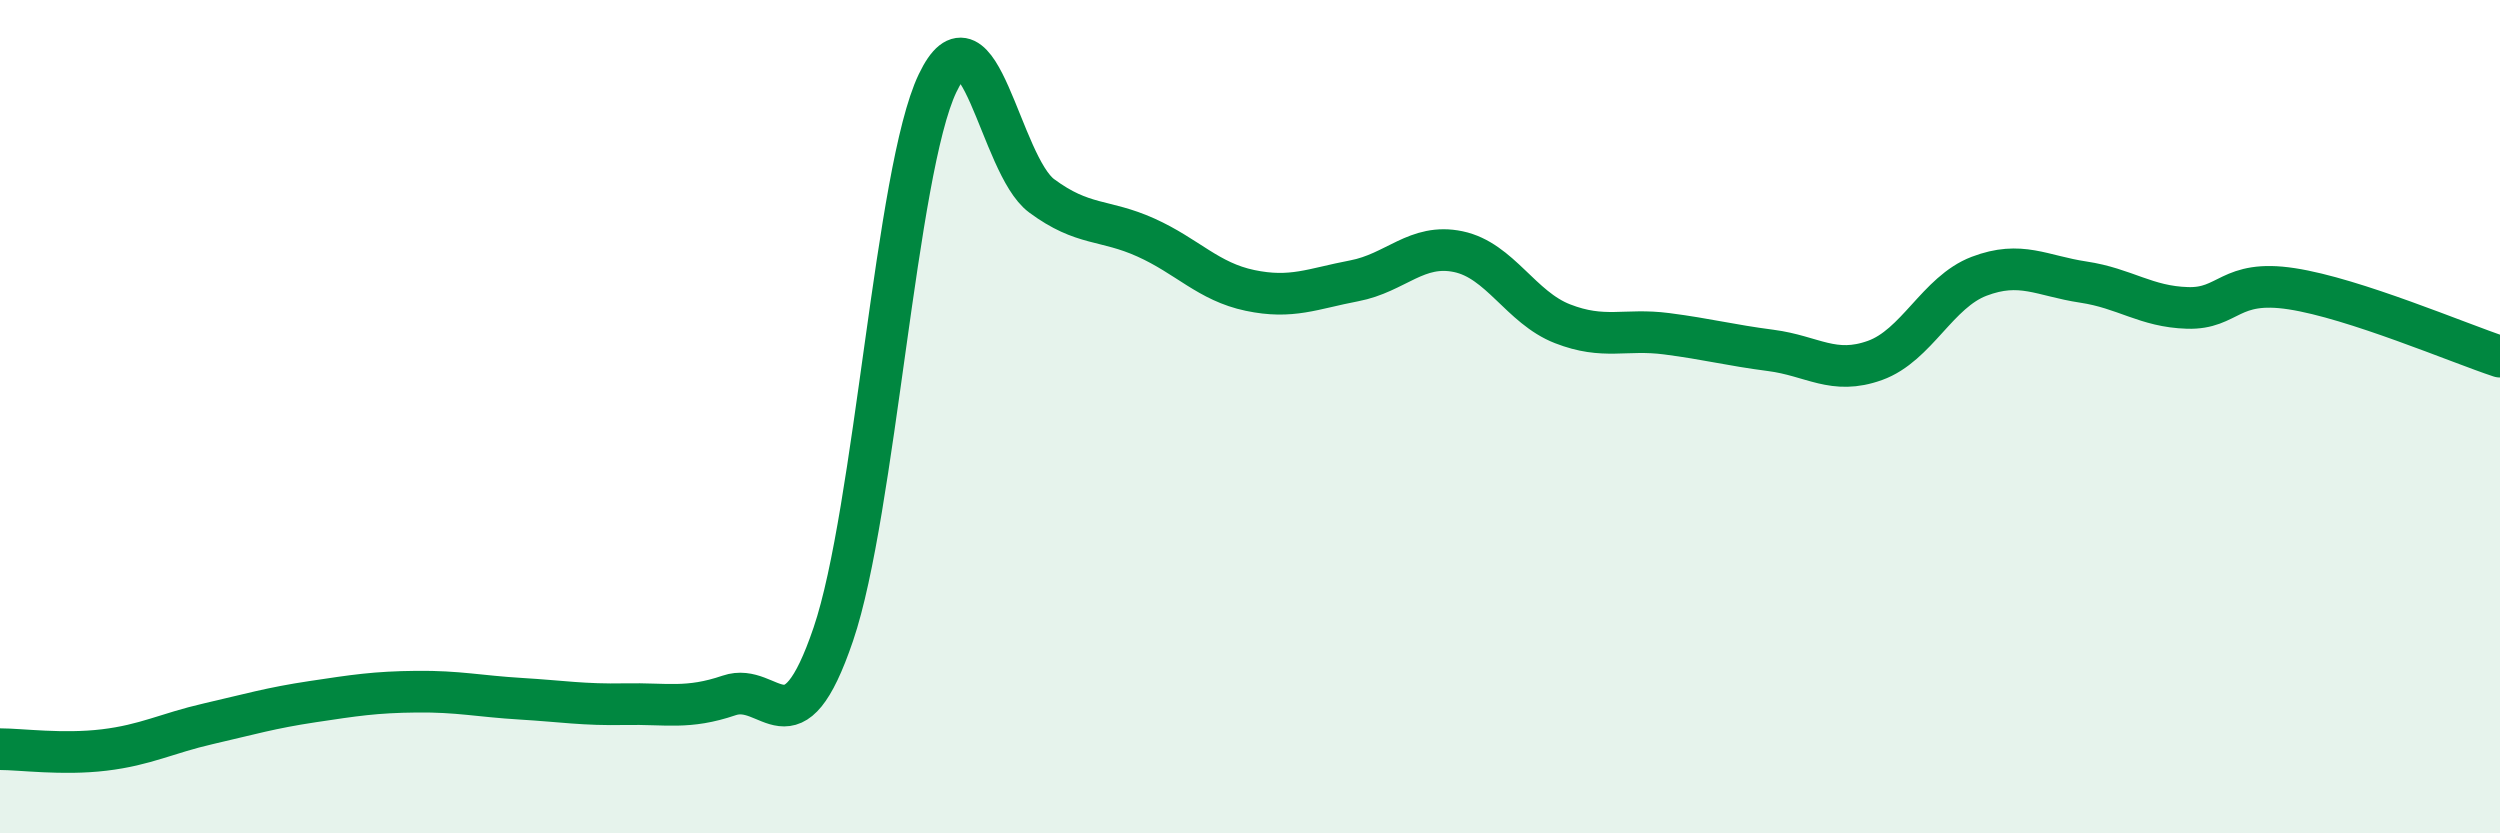 
    <svg width="60" height="20" viewBox="0 0 60 20" xmlns="http://www.w3.org/2000/svg">
      <path
        d="M 0,17.98 C 0.5,17.98 1.5,18.12 2.5,18 C 3.5,17.88 4,17.6 5,17.37 C 6,17.14 6.5,16.99 7.5,16.84 C 8.5,16.69 9,16.61 10,16.6 C 11,16.59 11.5,16.71 12.5,16.77 C 13.5,16.83 14,16.92 15,16.9 C 16,16.88 16.5,17.03 17.5,16.69 C 18.5,16.35 19,18.16 20,15.22 C 21,12.28 21.5,4.1 22.5,2 C 23.5,-0.1 24,3.96 25,4.7 C 26,5.44 26.5,5.25 27.5,5.7 C 28.5,6.15 29,6.76 30,6.97 C 31,7.18 31.5,6.93 32.5,6.74 C 33.5,6.55 34,5.83 35,6.04 C 36,6.25 36.5,7.38 37.5,7.77 C 38.5,8.16 39,7.88 40,8.01 C 41,8.14 41.5,8.28 42.5,8.41 C 43.5,8.54 44,9.01 45,8.65 C 46,8.29 46.5,7.01 47.5,6.63 C 48.5,6.25 49,6.62 50,6.77 C 51,6.92 51.5,7.36 52.5,7.39 C 53.5,7.42 53.5,6.7 55,6.93 C 56.5,7.16 59,8.23 60,8.56L60 20L0 20Z"
        fill="#008740"
        opacity="0.1"
        stroke-linecap="round"
        stroke-linejoin="round"
      />
      <path
        d="M 0,17.98 C 0.5,17.98 1.5,18.12 2.5,18 C 3.5,17.88 4,17.6 5,17.37 C 6,17.14 6.5,16.99 7.5,16.84 C 8.5,16.69 9,16.61 10,16.6 C 11,16.59 11.5,16.71 12.5,16.77 C 13.5,16.83 14,16.92 15,16.9 C 16,16.88 16.5,17.03 17.5,16.69 C 18.5,16.35 19,18.16 20,15.22 C 21,12.28 21.5,4.1 22.5,2 C 23.5,-0.1 24,3.96 25,4.7 C 26,5.44 26.5,5.25 27.5,5.7 C 28.5,6.15 29,6.76 30,6.97 C 31,7.18 31.5,6.93 32.5,6.74 C 33.5,6.55 34,5.83 35,6.04 C 36,6.25 36.5,7.38 37.5,7.77 C 38.5,8.16 39,7.88 40,8.01 C 41,8.14 41.5,8.28 42.5,8.41 C 43.5,8.54 44,9.01 45,8.65 C 46,8.29 46.5,7.01 47.5,6.63 C 48.5,6.25 49,6.62 50,6.77 C 51,6.92 51.5,7.36 52.5,7.39 C 53.5,7.42 53.5,6.7 55,6.93 C 56.5,7.16 59,8.23 60,8.56"
        stroke="#008740"
        stroke-width="1"
        fill="none"
        stroke-linecap="round"
        stroke-linejoin="round"
      />
    </svg>
  